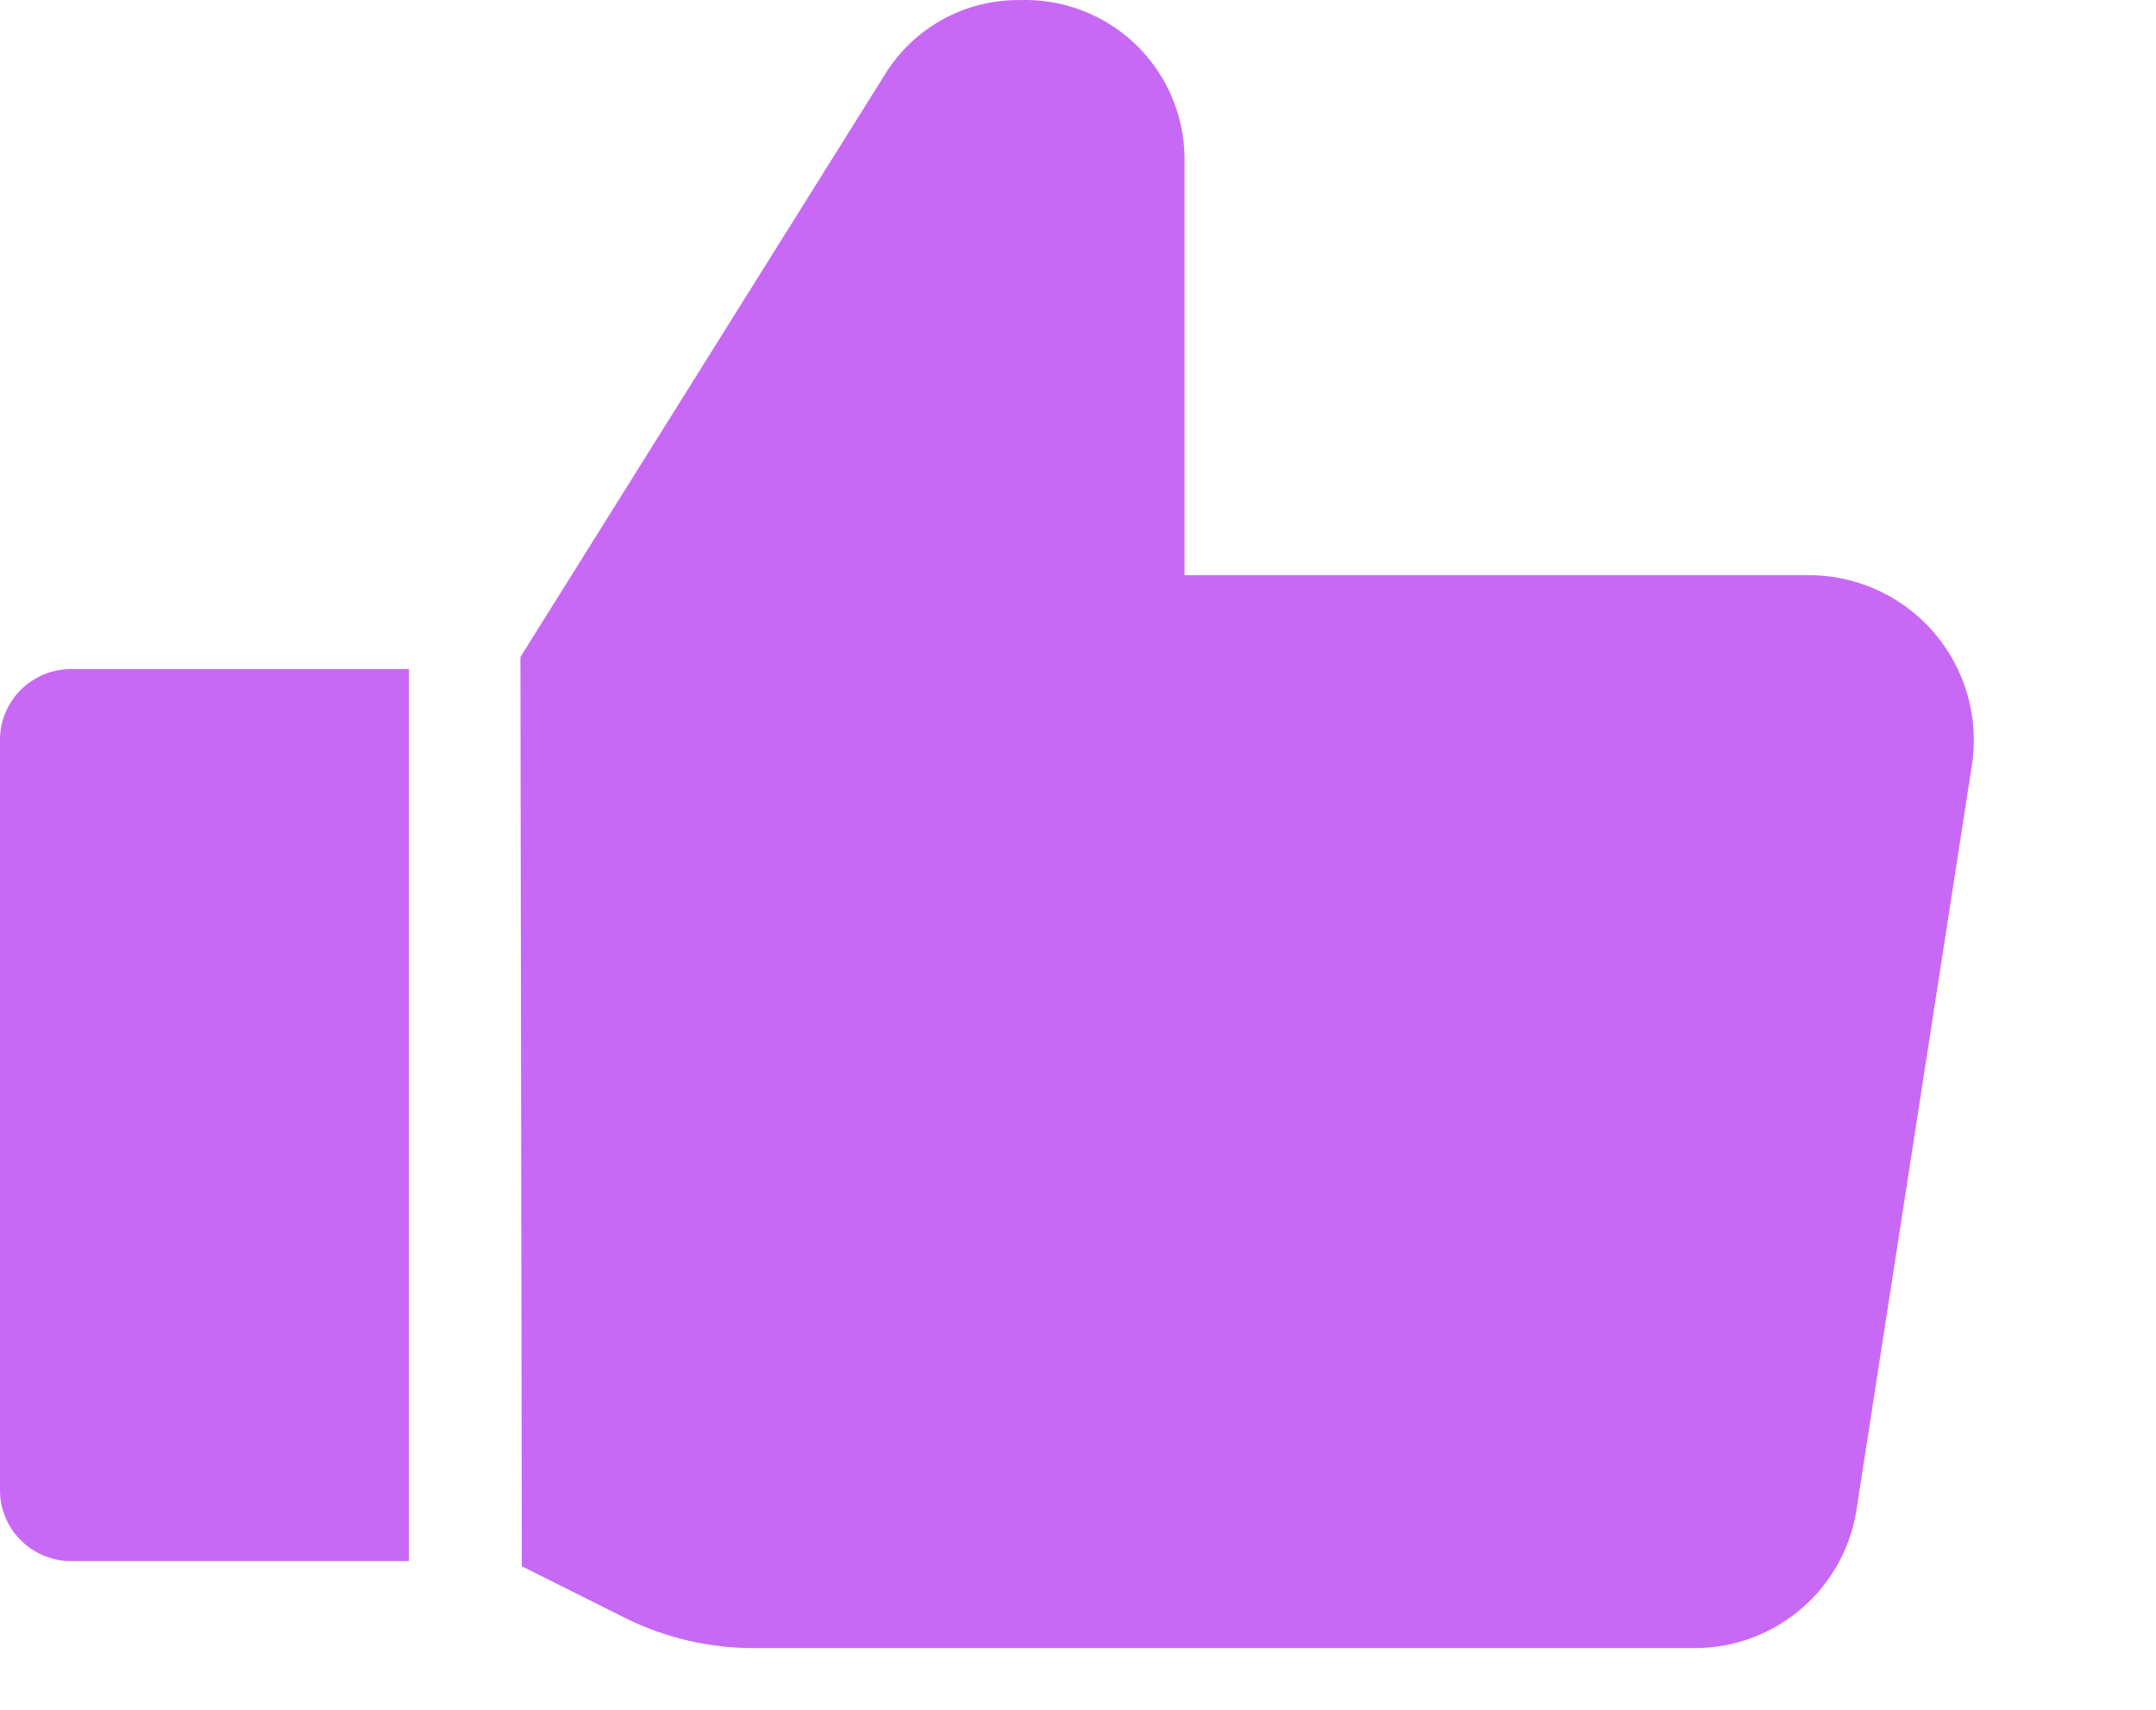 <svg width="29" height="23" viewBox="0 0 29 23" fill="none" xmlns="http://www.w3.org/2000/svg">
<path d="M0.958 9H5.5V21H0.958C0.704 21 0.46 20.9 0.281 20.721C0.101 20.543 0 20.301 0 20.049V9.951C0 9.699 0.101 9.457 0.281 9.278C0.46 9.1 0.704 9 0.958 9Z" fill="#C869F5"/>
<path d="M7 8.838L11.901 1.005C12.091 0.695 12.357 0.44 12.675 0.264C12.993 0.088 13.351 -0.002 13.714 0.001C14 -0.009 14.286 0.038 14.553 0.14C14.82 0.242 15.065 0.396 15.272 0.594C15.479 0.792 15.644 1.029 15.757 1.292C15.871 1.555 15.931 1.837 15.933 2.124V7.738H24.403C24.716 7.748 25.023 7.825 25.305 7.962C25.586 8.099 25.835 8.295 26.035 8.535C26.236 8.776 26.383 9.056 26.468 9.358C26.552 9.659 26.572 9.975 26.525 10.285L24.982 20.24C24.916 20.773 24.658 21.262 24.256 21.617C23.855 21.973 23.338 22.169 22.801 22.17H10.145C9.542 22.172 8.948 22.033 8.408 21.765L7.019 21.07" fill="#C869F5"/>
</svg>
